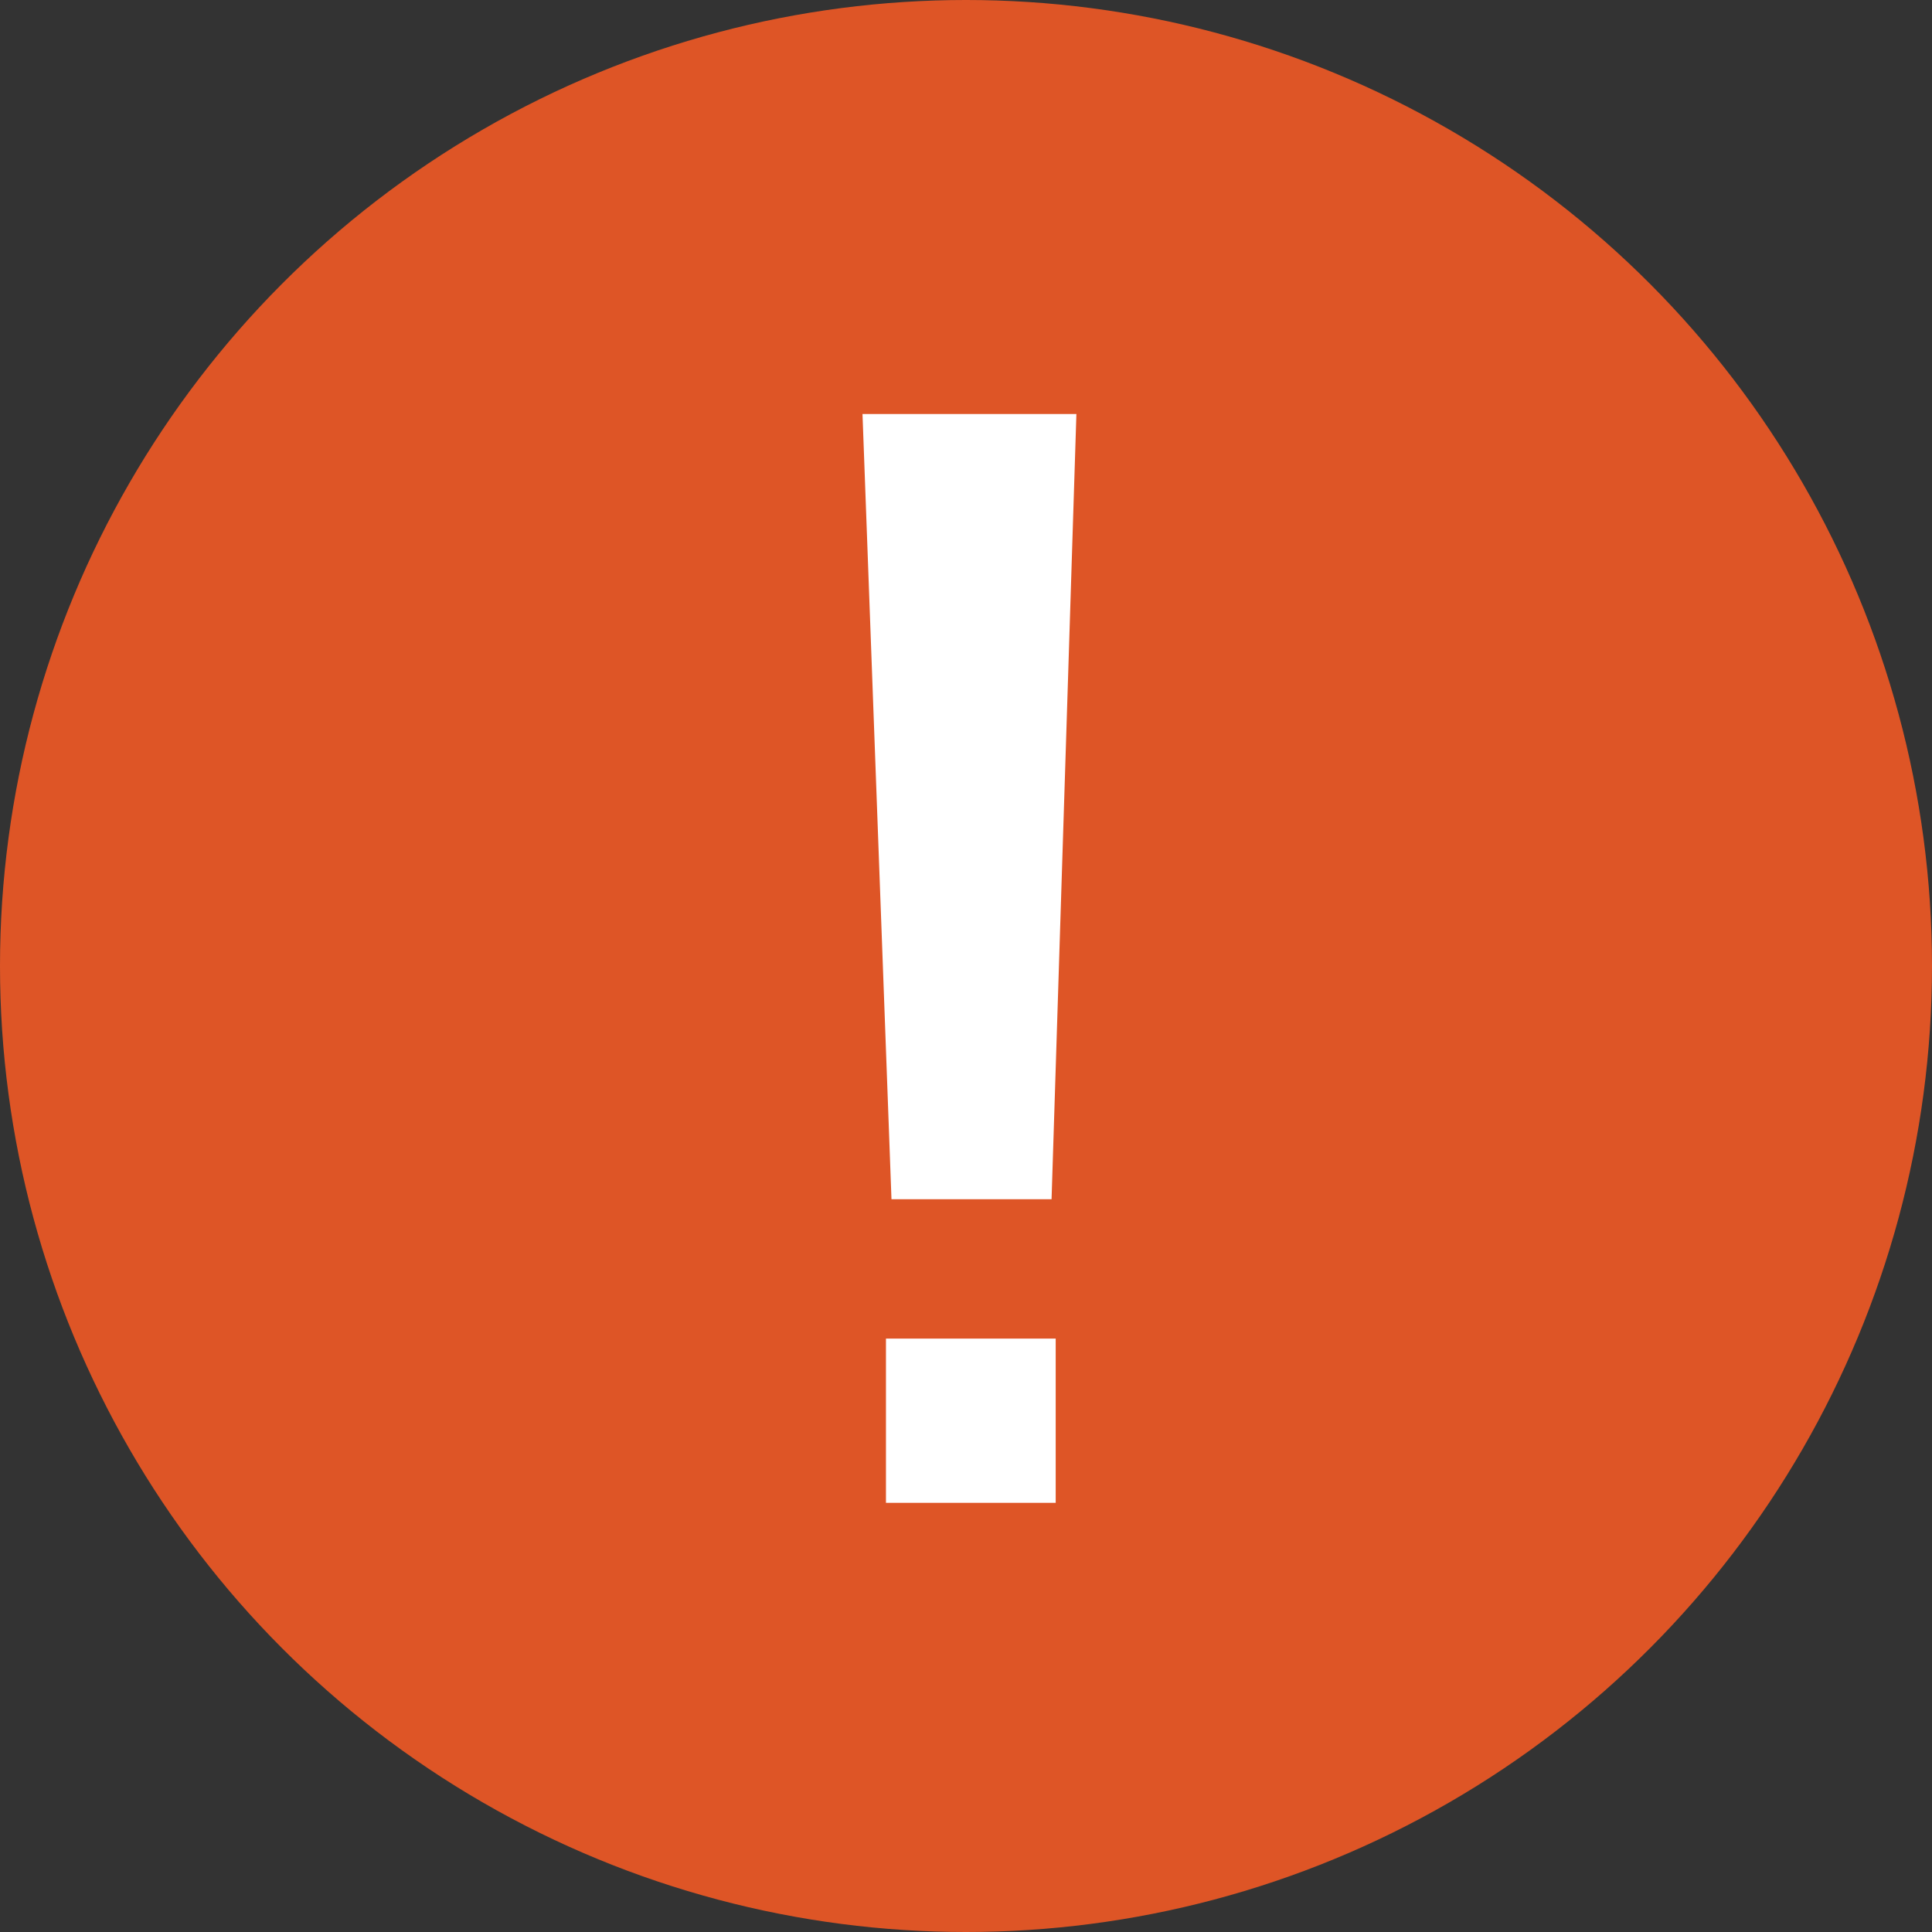 <svg width="56" height="56" viewBox="0 0 56 56" fill="none" xmlns="http://www.w3.org/2000/svg">
<rect x="0" y="0" width="56" height="56" fill="#333333" stroke="none"/>
<g id="Group 3342">
<circle id="Ellipse 95" cx="28" cy="28" r="28" fill="#DE5526"/>
<path id="!" d="M31.2 12H25L25.84 34.76H30.48L31.2 12ZM25.68 43.56H30.6V38.8H25.68V43.56Z" fill="white"/>
</g>
</svg>
